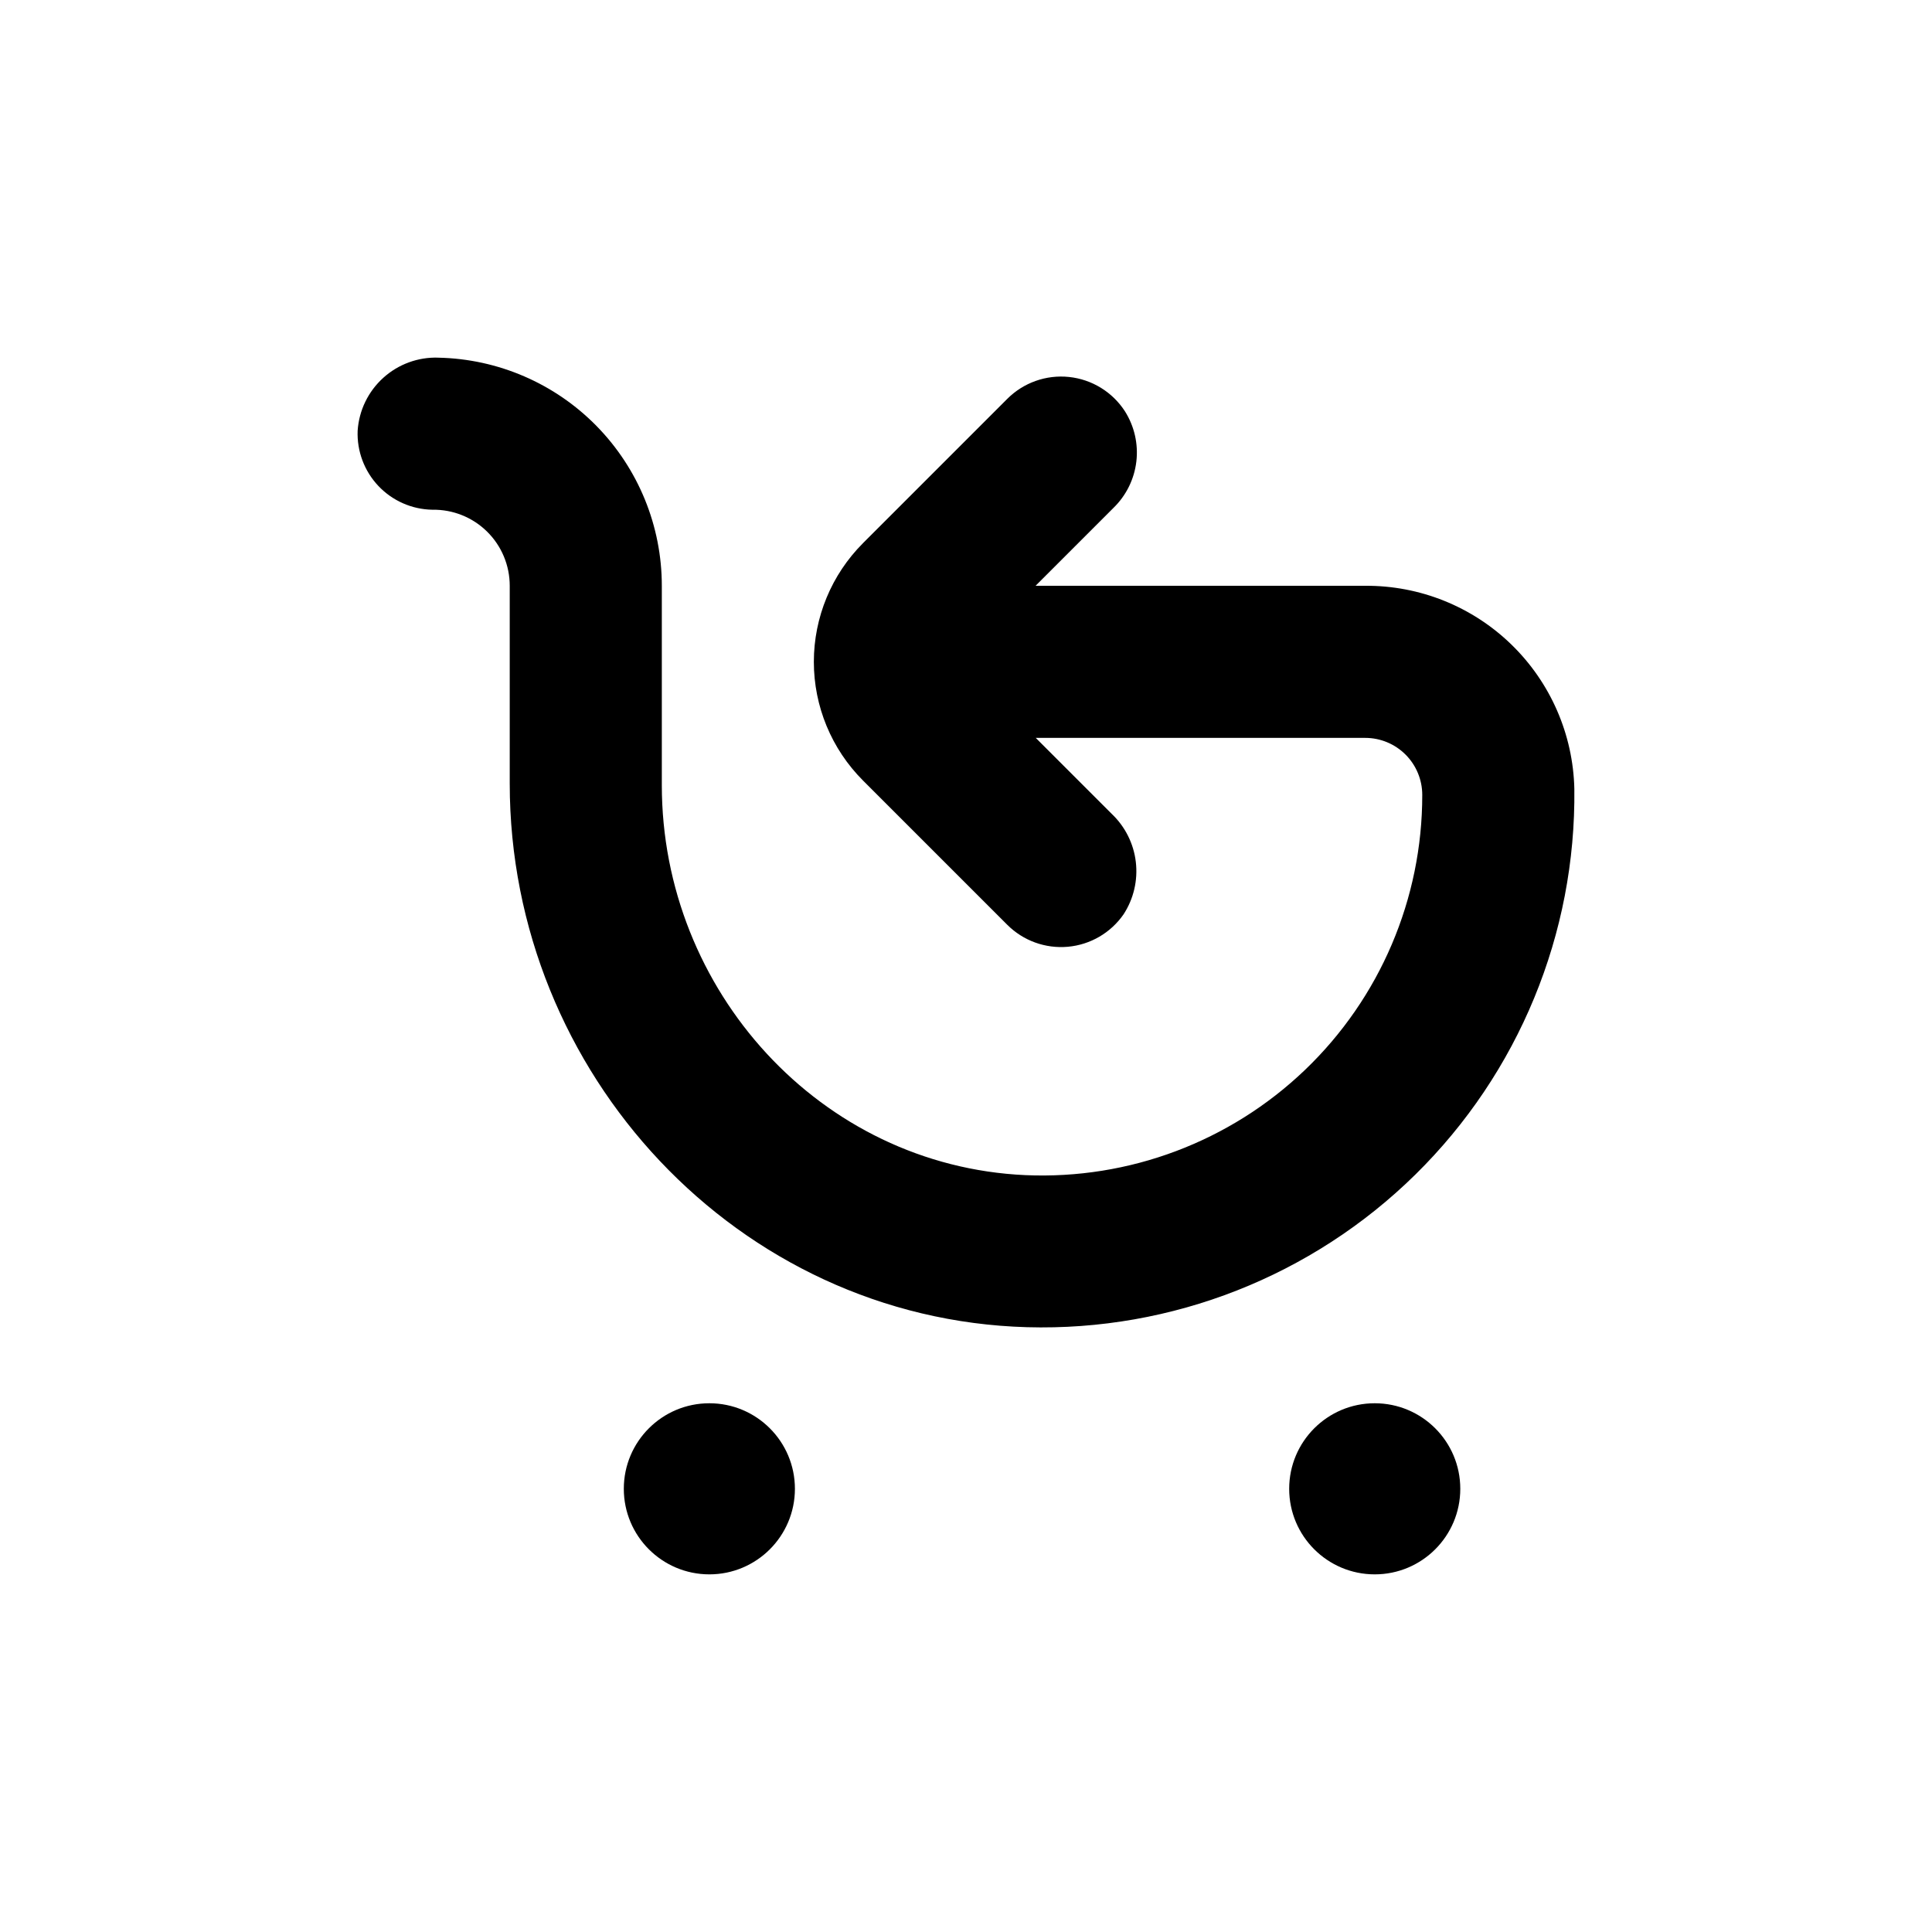 <?xml version="1.0" encoding="UTF-8"?>
<!-- Uploaded to: ICON Repo, www.iconrepo.com, Generator: ICON Repo Mixer Tools -->
<svg fill="#000000" width="800px" height="800px" version="1.1" viewBox="144 144 512 512" xmlns="http://www.w3.org/2000/svg">
 <g>
  <path d="m530.99 538.55c0 12.52-10.148 22.672-22.672 22.672-12.52 0-22.672-10.152-22.672-22.672 0-12.523 10.152-22.672 22.672-22.672 12.523 0 22.672 10.148 22.672 22.672"/>
  <path d="m354.66 538.55c0 12.52-10.152 22.672-22.672 22.672s-22.672-10.152-22.672-22.672c0-12.523 10.152-22.672 22.672-22.672s22.672 10.148 22.672 22.672"/>
  <path d="m260.19 238.78c-5.383-0.184-10.621 1.73-14.617 5.344-3.996 3.609-6.434 8.629-6.793 14-0.219 5.422 1.758 10.703 5.484 14.648 3.727 3.945 8.887 6.219 14.312 6.312 5.406-0.098 10.625 1.984 14.48 5.773 3.856 3.789 6.027 8.973 6.027 14.379v52.395c0 76.883 60.457 141.92 137.09 144.09 38.379 1.086 75.543-13.52 102.91-40.445 27.371-26.922 42.586-63.844 42.133-102.23-0.332-14.445-6.328-28.184-16.695-38.25-10.367-10.066-24.273-15.652-38.727-15.555h-87.359l20.656-20.656c3.363-3.273 5.5-7.602 6.051-12.262 0.551-4.66-0.52-9.367-3.027-13.332-3.309-5.113-8.754-8.453-14.812-9.09-6.055-0.637-12.074 1.5-16.375 5.812l-38.238 38.238v0.004c-8.332 8.34-13.012 19.648-13.012 31.438s4.68 23.094 13.012 31.438l38.238 38.238c4.227 4.231 10.113 6.367 16.066 5.832 5.957-0.535 11.367-3.688 14.77-8.605 2.664-4.102 3.812-9.004 3.242-13.863-0.57-4.859-2.824-9.363-6.367-12.734l-20.152-20.152h87.309c4.012 0 7.856 1.59 10.688 4.426 2.836 2.832 4.43 6.68 4.43 10.688 0.023 27.508-11.195 53.836-31.062 72.863-19.867 19.031-46.652 29.109-74.133 27.898-54.312-2.469-96.328-48.969-96.328-103.33v-52.848c0-15.82-6.195-31.008-17.262-42.312-11.066-11.301-26.121-17.816-41.938-18.145z"/>
 </g>
</svg>